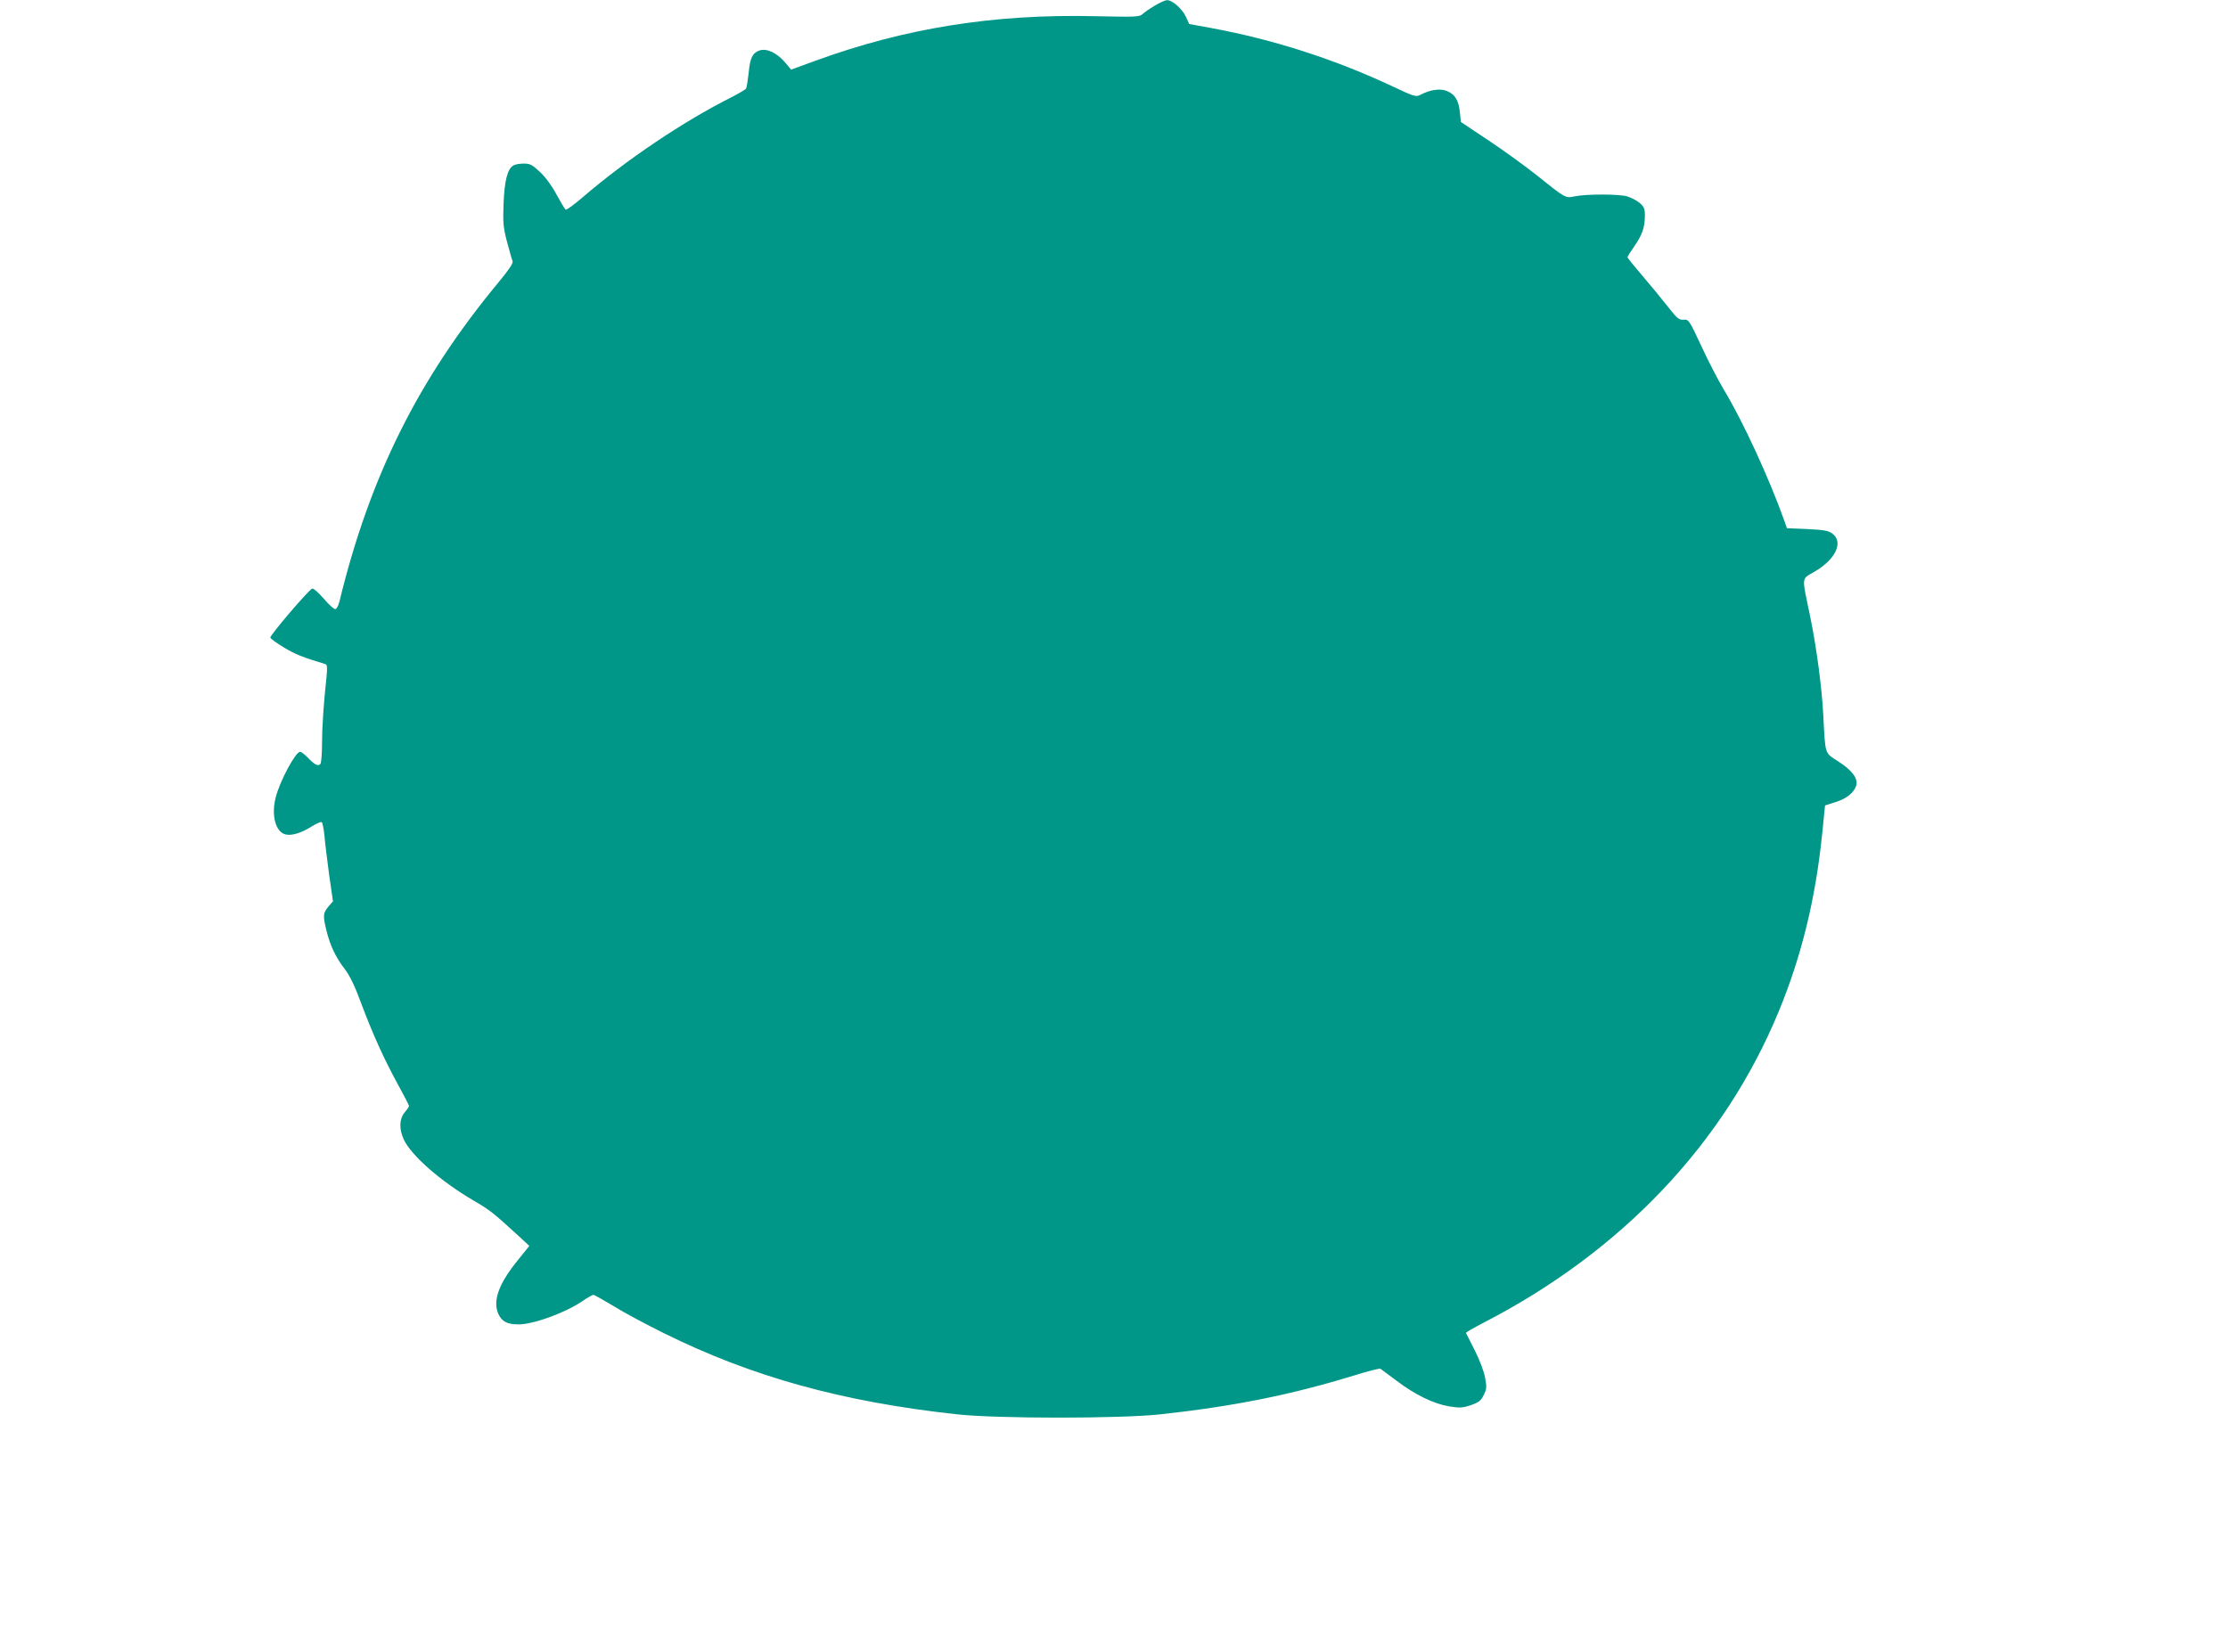 <?xml version="1.0" standalone="no"?>
<!DOCTYPE svg PUBLIC "-//W3C//DTD SVG 20010904//EN"
 "http://www.w3.org/TR/2001/REC-SVG-20010904/DTD/svg10.dtd">
<svg version="1.0" xmlns="http://www.w3.org/2000/svg"
 width="1280pt" height="949pt" viewBox="0 0 1280 949"
 preserveAspectRatio="xMidYMid meet">
<g transform="translate(0,949) scale(0.1,-0.1)"
fill="#009688" stroke="none">
<path d="M6635 9458 c-27 -16 -59 -38 -70 -48 -19 -18 -37 -18 -280 -13 -577
13 -1088 -69 -1600 -256 l-140 -51 -37 44 c-46 53 -104 80 -145 66 -40 -15
-54 -42 -62 -130 -5 -43 -11 -83 -15 -89 -4 -6 -43 -29 -86 -51 -273 -137
-603 -359 -853 -574 -49 -42 -93 -74 -97 -71 -5 3 -28 42 -52 86 -26 49 -63
100 -95 130 -45 42 -57 49 -93 49 -23 0 -49 -4 -59 -10 -35 -18 -53 -87 -58
-220 -4 -110 -2 -136 20 -220 14 -52 28 -102 32 -111 4 -11 -21 -49 -80 -120
-461 -556 -740 -1115 -915 -1836 -6 -25 -17 -43 -24 -43 -8 0 -38 27 -66 60
-29 34 -59 60 -66 58 -18 -4 -245 -270 -241 -282 2 -6 37 -32 79 -57 65 -39
105 -55 237 -95 11 -4 12 -19 7 -72 -17 -157 -26 -293 -26 -387 0 -55 -4 -106
-9 -114 -11 -17 -35 -5 -75 38 -17 17 -35 31 -42 31 -26 0 -116 -167 -140
-262 -27 -104 0 -201 58 -213 35 -8 90 9 150 47 26 16 51 27 56 24 5 -3 12
-38 16 -78 3 -40 16 -141 27 -225 l22 -152 -27 -31 c-30 -37 -32 -51 -10 -139
21 -85 53 -153 106 -221 29 -39 57 -97 93 -195 66 -176 130 -318 211 -466 35
-64 64 -120 64 -124 0 -4 -11 -20 -25 -37 -31 -36 -33 -94 -6 -154 42 -92 210
-240 401 -352 93 -54 113 -70 253 -198 l68 -63 -65 -81 c-112 -137 -147 -237
-112 -312 20 -42 51 -58 115 -58 85 0 264 65 363 131 32 22 62 39 67 39 5 0
58 -30 118 -66 59 -37 189 -106 288 -155 505 -250 1023 -394 1685 -466 233
-25 931 -25 1165 0 424 46 754 113 1113 223 79 25 147 42 153 39 5 -4 47 -35
94 -70 106 -80 211 -131 300 -146 62 -10 77 -9 125 7 46 16 58 25 74 58 17 34
18 46 8 100 -6 34 -32 103 -59 156 -26 52 -49 98 -51 101 -1 3 44 29 100 58
797 411 1385 1032 1698 1792 130 316 210 643 248 1013 l17 168 60 19 c65 20
110 57 120 99 9 39 -27 85 -104 135 -80 51 -74 36 -86 264 -8 157 -38 386 -75
566 -50 243 -53 214 26 261 121 71 166 169 101 218 -23 17 -47 21 -144 26
l-117 5 -14 40 c-87 245 -238 573 -348 755 -31 52 -90 165 -129 250 -71 152
-73 155 -103 153 -26 -2 -36 6 -90 75 -33 42 -99 122 -146 177 -47 55 -86 103
-86 107 0 4 18 33 40 64 45 65 60 108 60 176 0 39 -5 50 -30 72 -17 14 -50 31
-73 38 -48 13 -229 14 -299 0 -56 -11 -51 -14 -223 124 -66 52 -190 142 -276
199 l-156 104 -6 56 c-7 69 -27 102 -74 122 -39 16 -96 8 -153 -22 -25 -13
-35 -10 -152 45 -337 159 -691 273 -1055 340 l-121 22 -18 40 c-21 46 -79 98
-109 97 -11 0 -42 -14 -70 -31z"/>
</g>
</svg>

